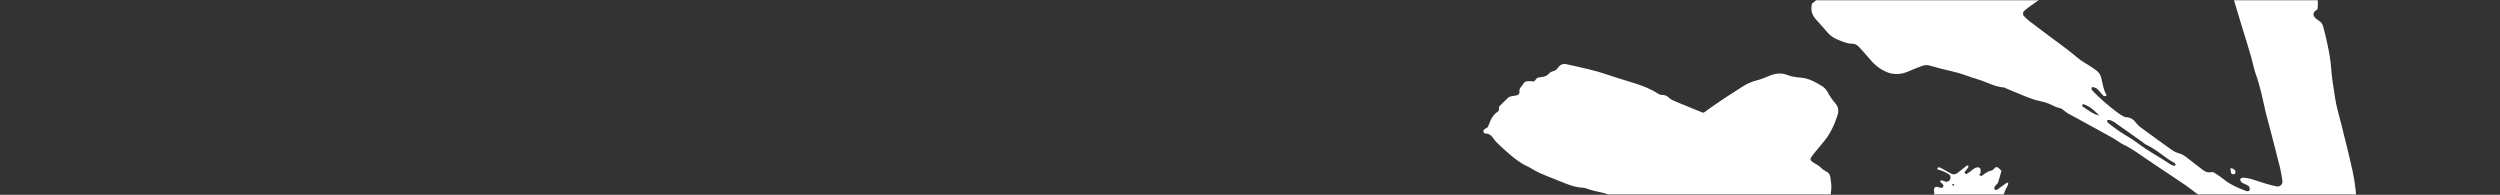 <svg width="1296" height="101" viewBox="0 0 1296 101" fill="none" xmlns="http://www.w3.org/2000/svg">
<rect x="0" y="0" width="1296" height="101" fill="#333333" stroke="none"/>
<mask id="mask0_5595_33180" style="mask-type:alpha" maskUnits="userSpaceOnUse" x="0" y="0" width="1296" height="101">
<path d="M0 10C0 4.477 4.477 0 10 0H1286C1291.52 0 1296 4.477 1296 10V101H0V10Z" fill="#D9D9D9"/>
</mask>
<g mask="url(#mask0_5595_33180)">
<path d="M1091.56 -94.049C1092.11 -94.387 1092.93 -94.593 1093.18 -95.085C1094.08 -96.889 1094.8 -98.789 1095.52 -100.478C1095.94 -100.691 1096.15 -100.9 1096.34 -100.879C1099.64 -100.501 1102.57 -101.417 1105.22 -103.384C1105.94 -103.922 1106.77 -104.322 1107.56 -104.766C1108.68 -105.398 1109.1 -105.177 1109.93 -103.662C1110.12 -103.317 1110.48 -102.796 1110.74 -102.809C1112.34 -102.89 1113.87 -103.306 1115.04 -104.503C1115.56 -105.036 1115.51 -105.746 1115.2 -106.392C1114.64 -107.547 1114.67 -108.598 1115.8 -109.356C1116.81 -110.038 1117.28 -110.954 1117.57 -112.11C1117.72 -112.67 1118.26 -113.229 1118.77 -113.569C1119.6 -114.127 1120.1 -114.829 1120.02 -115.79C1119.91 -117.139 1119.78 -118.506 1119.45 -119.813C1118.83 -122.229 1118.13 -124.626 1117.36 -126.997C1115.61 -132.383 1113.67 -137.712 1112.04 -143.135C1110.41 -148.56 1109.08 -154.075 1107.58 -159.54C1107.2 -160.918 1107.29 -162.159 1107.88 -163.486C1108.22 -164.263 1108.24 -165.26 1108.16 -166.132C1108.02 -167.478 1107.77 -168.831 1107.38 -170.129C1105.83 -175.44 1105.98 -180.888 1105.97 -186.326C1105.97 -187.069 1106.79 -187.839 1107.21 -187.542C1107.57 -187.29 1108.04 -187.075 1108.23 -186.72C1108.76 -185.724 1109.07 -184.604 1109.64 -183.643C1110.69 -181.907 1111.87 -180.251 1113.02 -178.513C1114.13 -179.078 1115.02 -179.64 1115.99 -179.993C1116.6 -180.213 1117.31 -180.116 1117.99 -180.162C1120.61 -177.57 1122.9 -174.814 1124.43 -171.465C1125 -170.237 1125.72 -169.045 1126.55 -167.983C1128.81 -165.109 1130.6 -161.951 1132.3 -158.747C1133.18 -157.089 1134.23 -155.844 1135.92 -154.878C1137.9 -153.746 1139.09 -151.702 1140.22 -149.712C1142.46 -145.763 1144.72 -141.828 1146.98 -137.894C1147.66 -136.715 1148.44 -135.587 1149.07 -134.385C1150.07 -132.482 1151.5 -131.787 1153.56 -132.533C1153.73 -132.594 1153.96 -132.497 1154.16 -132.474C1154.52 -132.12 1154.49 -131.75 1154.21 -131.268C1153.54 -130.092 1153.81 -129.147 1154.94 -128.364C1155.65 -127.87 1156.09 -126.868 1157.14 -127.047C1158.65 -127.304 1159.55 -125.949 1160.92 -125.754C1163.3 -125.417 1164.85 -124.071 1165.75 -121.7C1166.37 -120.068 1167.03 -118.383 1168.26 -116.971C1169.68 -115.333 1170.03 -113.385 1169.16 -111.252C1168.78 -110.319 1169.31 -109.656 1170.24 -109.149C1171.19 -108.632 1170.33 -107.021 1171.72 -106.481C1172.74 -106.085 1173.67 -105.331 1174.48 -104.571C1175.11 -103.98 1175.7 -103.195 1175.96 -102.385C1176.32 -101.267 1176.9 -100.409 1177.64 -99.512C1179.26 -97.525 1178.65 -94.695 1176.36 -93.097C1176.07 -92.892 1175.51 -92.996 1175.09 -93.061C1174.47 -93.155 1173.87 -93.343 1173.23 -93.501C1173.22 -88.001 1173.25 -87.471 1175.68 -84.54C1177.47 -82.396 1178.77 -80.083 1179.55 -77.428C1179.93 -76.126 1180.21 -74.713 1180.94 -73.612C1181.99 -72.009 1182.5 -70.352 1182.44 -68.491C1182.32 -64.956 1183.9 -61.889 1185.19 -58.777C1186.49 -55.636 1188 -52.576 1190.94 -50.512C1191.81 -49.9 1191.92 -49.048 1191.23 -48.175C1189.66 -46.181 1189.48 -44.078 1190.41 -41.811C1191.11 -40.136 1191.85 -38.483 1192.58 -36.822C1192.97 -35.932 1193.8 -35.57 1194.55 -35.053C1196.48 -33.72 1196.96 -31.849 1196.02 -29.782C1195.84 -29.374 1195.54 -29.009 1195.26 -28.654C1194.49 -27.669 1194.38 -26.556 1194.81 -25.452C1195.47 -23.768 1196.21 -22.111 1196.99 -20.48C1197.79 -18.811 1198.48 -17.044 1198.18 -15.239C1197.72 -12.385 1198.72 -9.868 1199.49 -7.275C1200.01 -5.539 1200.6 -3.823 1201.11 -2.085C1201.77 0.137 1201.58 2.415 1201.42 4.675C1201.4 4.945 1200.81 5.172 1200.49 5.421C1199.23 6.401 1198.91 7.723 1199.83 8.832C1200.38 9.504 1201.07 10.131 1201.83 10.546C1203.12 11.252 1203.96 12.303 1204.31 13.642C1205.13 16.704 1205.89 19.787 1206.54 22.889C1207.43 27.098 1208.21 31.312 1208.49 35.637C1208.82 40.607 1209.75 45.527 1210.46 50.462C1211.15 55.214 1212.55 59.724 1213.71 64.33C1215.75 72.472 1217.81 80.613 1219.61 88.809C1220.98 95.017 1221.51 101.365 1221.96 107.706C1222.06 109.065 1222.07 110.431 1222.22 111.783C1222.87 117.486 1222.27 123.066 1220.95 128.638C1220.23 131.715 1220 134.91 1219.49 138.044C1219.27 139.399 1218.81 140.676 1217.8 141.692C1216.81 142.705 1215.74 143.453 1214.2 142.898C1213.83 142.766 1213.4 142.799 1213 142.757C1213.2 149.554 1213.13 150.395 1212.36 150.394C1212.14 150.393 1211.86 150.514 1211.7 150.421C1209.55 149.181 1207.35 148.017 1205.3 146.633C1198.15 141.816 1191.06 136.921 1183.94 132.055C1182.82 131.287 1181.75 130.419 1180.57 129.76C1172.02 124.996 1164.22 119.144 1156.53 113.135C1154.21 111.323 1151.67 109.786 1149.28 108.061C1145.6 105.408 1141.89 102.793 1138.32 99.994C1134.56 97.049 1130.66 94.342 1126.65 91.756C1122.09 88.805 1117.64 85.668 1113.09 82.674C1109.12 80.057 1105.36 77.131 1101.02 75.074C1098.99 74.113 1097.22 72.617 1095.25 71.517C1088.71 67.872 1082.14 64.29 1075.57 60.697C1073.59 59.612 1071.48 58.76 1069.8 57.143C1069.18 56.55 1068.27 56.136 1067.42 55.941C1066.08 55.632 1064.89 55.073 1063.67 54.46C1062.06 53.656 1060.32 52.986 1058.57 52.654C1054.96 51.975 1051.6 50.639 1048.24 49.268C1045.51 48.153 1042.8 47.007 1040.07 45.871C1039.66 45.697 1039.26 45.364 1038.83 45.336C1033.97 45.011 1029.81 42.435 1025.25 41.121C1020.9 39.864 1016.69 38.017 1012.28 37.052C1008.29 36.178 1004.36 35.175 1000.45 34.012C999.122 33.614 997.729 33.688 996.432 34.166C994.095 35.027 991.76 35.916 989.49 36.94C987.592 37.796 985.621 38.342 983.579 38.358C982.021 38.37 980.361 38.218 978.918 37.679C975.261 36.315 972.175 34.058 969.644 31.036C967.751 28.776 965.759 26.597 963.778 24.412C962.835 23.373 961.652 22.628 960.22 22.645C957.39 22.677 954.94 21.447 952.423 20.446C950.501 19.682 948.839 18.478 947.457 16.938C945.486 14.742 943.638 12.432 941.605 10.298C939.388 7.971 938.49 5.36 939.352 1.891C940.386 1.093 941.505 -0.126 942.891 -0.768C946.326 -2.359 948.878 -4.737 950.69 -8.045C954.249 -14.541 959.285 -19.68 965.399 -23.814C970.096 -26.99 974.734 -30.252 979.435 -33.422C983.005 -35.829 986.583 -38.233 990.247 -40.493C996.226 -44.182 1002.22 -47.862 1008.32 -51.329C1011.83 -53.321 1015.72 -54.489 1019.02 -57.076C1022.01 -59.424 1025.6 -61.042 1029.02 -62.795C1034.08 -65.386 1038.9 -68.358 1043.67 -71.42C1044.81 -72.152 1046.02 -72.782 1047.25 -73.365C1047.49 -73.48 1047.95 -73.192 1048.28 -73.019C1048.33 -72.989 1048.27 -72.489 1048.14 -72.396C1045.9 -70.863 1043.66 -69.343 1041.39 -67.854C1037.04 -64.992 1032.66 -62.163 1028.32 -59.275C1028.03 -59.084 1027.83 -58.49 1027.89 -58.132C1027.95 -57.784 1028.36 -57.465 1028.67 -57.199C1028.82 -57.074 1029.11 -57.047 1029.32 -57.072C1031.11 -57.278 1032.92 -57.43 1034.69 -57.77C1035.28 -57.885 1036.08 -58.382 1036.28 -58.9C1036.97 -60.653 1038.43 -61.807 1039.38 -63.316C1041.48 -66.677 1044.55 -68.183 1048.33 -68.581C1048.63 -68.282 1048.94 -67.984 1049.23 -67.674C1050.22 -66.639 1050.87 -66.412 1051.47 -66.983C1052.79 -68.248 1054.28 -69.213 1055.92 -70.054C1059.74 -72.02 1063.5 -74.118 1067.25 -76.212C1068.03 -76.647 1068.7 -77.284 1069.4 -77.851C1069.93 -78.278 1070.36 -78.921 1070.95 -79.164C1078.12 -82.089 1083.94 -87.379 1090.98 -90.511C1091.18 -90.6 1091.42 -90.587 1091.65 -90.623C1092.6 -91.205 1093.53 -91.796 1094.49 -92.363C1095.04 -92.695 1095.08 -93.019 1094.51 -93.273C1094.36 -93.34 1094.03 -93.215 1093.89 -93.073C1093.12 -92.272 1092.38 -91.438 1091.63 -90.615C1091.61 -91.81 1091.59 -93.005 1091.57 -94.2L1091.56 -94.049ZM1176.73 -69.763C1176.88 -70.246 1177.04 -70.232 1177.17 -69.71C1177.18 -69.679 1176.88 -69.576 1176.73 -69.547C1177.03 -69.898 1177.11 -69.872 1176.95 -69.469C1176.88 -69.567 1176.81 -69.665 1176.73 -69.763ZM1051.21 45.954C1051.56 46.294 1051.53 46.37 1051.11 46.18C1051.21 46.114 1051.32 46.049 1051.42 45.983C1051.92 46.18 1051.9 46.349 1051.34 46.443C1051.31 46.448 1051.23 46.123 1051.21 45.954ZM1088.47 59.891C1088.42 59.796 1088.36 59.701 1088.31 59.606C1088.4 59.656 1088.49 59.707 1088.58 59.757C1088.49 59.786 1088.39 59.814 1088.29 59.843C1085.9 57.507 1083.51 55.175 1080.26 54.071C1079.75 53.899 1079.4 54.276 1079.35 55.009C1082.21 56.875 1084.91 59.212 1088.47 59.891ZM1105.48 -45.466L1105.28 -45.179L1105.67 -45.524C1105.22 -43.905 1104.14 -42.746 1102.8 -41.842C1101.3 -40.824 1099.68 -39.989 1098.2 -38.938C1096.55 -37.76 1094.99 -36.453 1093.45 -35.127C1093.31 -34.999 1093.48 -34.148 1093.74 -33.961C1095.46 -32.715 1097.33 -32.087 1099.48 -32.879C1100.29 -33.176 1100.99 -33.987 1101.99 -33.556C1102.27 -32.596 1101.96 -31.715 1101.29 -31.142C1099.22 -29.381 1097.19 -27.524 1094.91 -26.066C1089.75 -22.759 1084.94 -18.971 1079.95 -15.428C1072.92 -10.444 1066.2 -5.034 1058.59 -0.893C1056.01 0.51 1053.68 2.362 1051.26 4.05C1050.52 4.564 1049.87 5.206 1049.2 5.812C1048.63 6.336 1048.57 7.688 1049.17 8.294C1050.12 9.249 1051.08 10.211 1052.15 11.033C1055.38 13.528 1058.64 15.983 1061.93 18.407C1067.04 22.172 1072.19 25.871 1077.04 29.977C1079.1 31.722 1081.56 32.997 1083.83 34.496C1084.78 35.121 1085.73 35.745 1086.64 36.417C1087.96 37.388 1088.83 38.663 1089.26 40.275C1090.06 43.307 1090.34 46.507 1092.04 49.267C1092.09 49.348 1091.92 49.7 1091.81 49.718C1091.4 49.788 1090.82 49.958 1090.58 49.758C1089.91 49.197 1089.37 48.468 1088.77 47.812C1088.17 47.152 1087.62 46.41 1086.92 45.876C1086.41 45.487 1085.69 45.352 1085.05 45.159C1084.86 45.1 1084.44 45.175 1084.42 45.271C1084.31 45.647 1084.13 46.202 1084.31 46.428C1087.03 49.842 1096.92 58.24 1100.29 60.034C1100.88 60.351 1101.54 60.741 1102.18 60.754C1104.73 60.806 1106.33 62.231 1107.72 64.16C1108.24 64.881 1108.97 65.486 1109.69 66.017C1114.82 69.769 1119.94 73.522 1125.12 77.193C1126.4 78.104 1127.83 79.018 1129.32 79.391C1131.4 79.913 1132.96 81.083 1134.54 82.37C1136.47 83.941 1138.49 85.406 1140.46 86.932C1142.24 88.315 1143.91 89.89 1146.52 89.214C1147.06 89.074 1147.85 89.498 1148.4 89.856C1149.92 90.841 1151.43 91.856 1152.83 92.993C1156.23 95.744 1160.18 97.392 1164.2 98.948C1164.61 99.108 1165.13 99.22 1165.52 99.098C1165.86 98.994 1166.31 98.504 1166.29 98.214C1166.25 97.589 1166.12 96.73 1165.7 96.422C1164.8 95.775 1163.69 95.44 1162.68 94.939C1161.71 94.455 1161.07 93.304 1161.41 92.798C1161.84 92.169 1162.51 92.087 1163.15 92.144C1164.28 92.244 1165.43 92.328 1166.5 92.64C1169.11 93.398 1171.67 94.325 1174.28 95.104C1176.22 95.686 1178.19 96.248 1180.18 96.626C1181.92 96.957 1183.42 95.537 1183.19 93.844C1182.89 91.602 1182.57 89.347 1182.02 87.156C1180.16 79.674 1178.2 72.216 1176.27 64.751C1175.64 62.337 1174.91 59.947 1174.37 57.514C1172.89 50.881 1171.56 44.214 1169.19 37.813C1168.8 36.752 1168.54 35.637 1168.28 34.534C1166.16 25.704 1163.11 17.144 1160.6 8.43C1157.95 -0.721 1154.93 -9.772 1152.56 -18.992C1149.34 -31.539 1144.8 -43.654 1141.02 -56.013C1140.69 -57.097 1140.31 -58.168 1139.95 -59.243C1139 -62.031 1138.04 -64.815 1137.11 -67.607C1136.47 -69.534 1135.78 -71.428 1134.32 -72.913C1132.12 -72.812 1130.4 -71.794 1128.81 -70.462C1127.42 -69.298 1126.02 -68.149 1124.6 -67.027C1122.28 -65.198 1119.99 -63.403 1118.64 -60.618C1118.05 -59.407 1116.75 -58.743 1115.28 -58.617C1114.4 -58.542 1113.39 -58.518 1112.69 -58.076C1109.81 -56.273 1107.03 -54.329 1104.22 -52.408C1103.87 -52.162 1103.5 -51.794 1103.36 -51.402C1103.23 -51.05 1103.36 -50.573 1103.48 -50.182C1103.52 -50.027 1103.87 -49.842 1104.05 -49.869C1104.7 -49.967 1105.35 -50.144 1106 -50.298C1107.23 -50.592 1108.19 -50.345 1108.35 -49.711C1108.61 -48.727 1108.19 -47.912 1107.56 -47.25C1106.94 -46.596 1106.18 -46.07 1105.48 -45.466ZM1127.73 85.121C1127.6 84.924 1127.52 84.67 1127.35 84.561C1126.02 83.719 1124.6 83.001 1123.35 82.066C1119.9 79.506 1116.52 76.879 1112.61 75.03C1111.81 74.651 1111.14 73.997 1110.41 73.475C1105.62 70.08 1100.85 66.669 1096.04 63.31C1095.31 62.804 1094.44 62.481 1093.59 62.194C1093.23 62.071 1092.76 62.253 1092.34 62.297C1092.43 62.715 1092.38 63.317 1092.64 63.524C1094.58 65.067 1096.52 66.62 1098.58 68C1101.77 70.141 1105.22 71.929 1108.26 74.257C1113.66 78.398 1119.71 81.505 1125.33 85.297C1125.86 85.656 1126.56 85.775 1127.2 85.957C1127.35 86 1127.65 85.895 1127.71 85.776C1127.8 85.591 1127.73 85.334 1127.73 85.121ZM1123.33 -102.092C1121.1 -101.6 1119.17 -100.484 1117.5 -98.961C1115.83 -97.433 1113.96 -96.265 1112.03 -95.094C1108.97 -93.24 1106.11 -91.063 1103.2 -88.971C1102.65 -88.579 1102.35 -87.918 1102.71 -87.194C1102.95 -86.723 1104.09 -86.65 1104.42 -87.204C1105.27 -88.638 1106.57 -89.377 1108.03 -90.033C1110.88 -91.305 1113.89 -92.262 1116.17 -94.639C1117.05 -95.558 1118.51 -95.926 1119.69 -96.558C1120.88 -97.19 1122.07 -97.814 1123.23 -98.487C1124.19 -99.041 1124.3 -99.772 1123.76 -101.431C1123.69 -101.636 1123.52 -101.806 1123.33 -102.092ZM1096.9 -82.168C1098.01 -83.122 1098.86 -83.815 1099.66 -84.56C1100.06 -84.935 1099.98 -85.369 1099.5 -85.684C1099.34 -85.789 1099.1 -85.906 1098.94 -85.864C1096.34 -85.183 1093.93 -84.181 1092.3 -81.861C1091.96 -81.376 1091.91 -81.056 1092.43 -80.745C1092.6 -80.647 1092.83 -80.483 1092.96 -80.535C1094.38 -81.102 1095.79 -81.705 1096.9 -82.168ZM1055.67 -65.421C1055.7 -64.861 1055.57 -64.184 1055.79 -63.662C1056.05 -63.069 1056.7 -62.583 1057.41 -62.879C1059.65 -63.814 1061.87 -64.808 1064.06 -65.86C1064.28 -65.967 1064.32 -66.629 1064.3 -67.026C1064.27 -67.565 1063.87 -67.865 1063.35 -67.747C1061.2 -67.27 1059.06 -66.777 1056.93 -66.232C1056.53 -66.13 1056.2 -65.767 1055.67 -65.421ZM1075.76 -34.767C1076.78 -33.796 1077.91 -34.157 1078.75 -34.574C1080.1 -35.24 1081.32 -36.207 1082.54 -37.117C1082.99 -37.455 1082.88 -37.91 1082.42 -38.161C1082.23 -38.261 1082.01 -38.398 1081.82 -38.367C1081.19 -38.261 1080.46 -38.246 1079.96 -37.911C1078.52 -36.949 1077.18 -35.846 1075.76 -34.767ZM1132.23 -76.638C1131.19 -76.955 1130.68 -76.107 1129.95 -75.817C1127.39 -74.803 1125.29 -73.077 1123.16 -71.411C1122.94 -71.237 1123 -70.699 1122.93 -70.33C1123.15 -70.296 1123.4 -70.171 1123.58 -70.241C1127.02 -71.59 1129.32 -74.474 1132.23 -76.638ZM1161.04 -117.39C1160.87 -117.261 1160.63 -117.168 1160.54 -116.996C1160 -115.942 1160.01 -114.845 1160.43 -113.757C1160.5 -113.586 1160.73 -113.423 1160.91 -113.366C1161.12 -113.304 1161.4 -113.296 1161.58 -113.391C1162.51 -113.88 1163.06 -114.806 1162.88 -115.529C1162.71 -116.265 1161.59 -117.399 1161.04 -117.39ZM1125.65 -79.2C1125.76 -79.083 1125.88 -78.966 1125.99 -78.849C1127.14 -79.55 1128.3 -80.237 1129.43 -80.97C1129.57 -81.056 1129.54 -81.386 1129.59 -81.604C1129.36 -81.602 1129.07 -81.692 1128.92 -81.585C1127.82 -80.812 1126.74 -80 1125.65 -79.2ZM1165.85 -104.327C1165.03 -103.396 1164.96 -102.344 1165.52 -101.751C1166.08 -101.153 1167.37 -101.227 1167.88 -101.887C1168.37 -102.523 1168.22 -103.636 1167.38 -104.155C1166.95 -104.425 1166.26 -104.292 1165.85 -104.327ZM1122.18 -108.738C1121.81 -109.227 1121.61 -109.78 1121.3 -109.852C1120.07 -110.133 1119.27 -109.556 1118.84 -108.199C1118.78 -108.013 1118.83 -107.676 1118.96 -107.563C1119.55 -107.065 1120.28 -107.167 1120.85 -107.479C1121.38 -107.765 1121.76 -108.318 1122.18 -108.738ZM1093.87 -43.608C1092.66 -44.405 1090.98 -43.887 1090.52 -42.545C1090.47 -42.372 1090.95 -41.822 1091.24 -41.761C1092.18 -41.568 1093.03 -41.916 1093.68 -42.589C1093.88 -42.802 1093.82 -43.275 1093.87 -43.608ZM1099.87 -47.729C1099.49 -47.744 1099.02 -47.908 1098.76 -47.74C1098.33 -47.457 1098.41 -46.917 1098.9 -46.796C1099.21 -46.719 1099.62 -47.014 1099.97 -47.193C1100.01 -47.219 1099.9 -47.542 1099.87 -47.729ZM1038.84 -54.773C1038.52 -54.973 1038.2 -55.315 1037.87 -55.34C1037.35 -55.379 1037.12 -54.999 1037.26 -54.53C1037.48 -53.804 1038.11 -53.385 1038.51 -53.746C1038.74 -53.957 1038.74 -54.421 1038.84 -54.773ZM1106.62 -100.326C1107.07 -100.527 1107.85 -100.492 1107.33 -101.372C1107.01 -101.157 1106.68 -100.941 1106.35 -100.726L1106.62 -100.326ZM1163.83 -107.234C1163.26 -106.848 1163.18 -105.761 1163.66 -105.698C1164.03 -105.649 1164.49 -105.753 1164.81 -105.948C1165.45 -106.331 1165.51 -107.251 1164.94 -107.399C1164.6 -107.488 1164.12 -107.426 1163.83 -107.234ZM1084.24 -76.683C1083.85 -76.236 1083.9 -75.798 1084.46 -75.649C1084.83 -75.55 1085.28 -75.73 1085.69 -75.785C1085.59 -76.179 1085.5 -76.572 1085.41 -76.965C1085.02 -76.872 1084.63 -76.779 1084.24 -76.683ZM1109.67 -83.59C1109.55 -83.444 1109.43 -83.299 1109.31 -83.153C1109.43 -83.064 1109.61 -82.873 1109.67 -82.904C1109.82 -82.988 1109.92 -83.165 1110.04 -83.306C1109.92 -83.401 1109.79 -83.495 1109.67 -83.59ZM1117.68 -103.172C1117.51 -103.18 1117.32 -103.247 1117.19 -103.181C1117.06 -103.115 1117 -102.917 1116.91 -102.777C1117.08 -102.768 1117.27 -102.699 1117.39 -102.764C1117.52 -102.833 1117.58 -103.03 1117.68 -103.172ZM1062.4 -69.19C1062.5 -69.361 1062.61 -69.532 1062.71 -69.703C1062.52 -69.751 1062.3 -69.884 1062.15 -69.824C1062.01 -69.765 1061.95 -69.511 1061.85 -69.343C1062.04 -69.292 1062.22 -69.241 1062.4 -69.19Z" fill="white"/>
<path d="M1156.21 87.24C1157.45 87.138 1158.11 87.684 1158.66 88.412C1159.04 88.928 1158.9 89.926 1158.42 90.216C1157.99 90.478 1156.75 90.211 1156.64 89.765C1156.44 88.943 1156.35 88.095 1156.21 87.24Z" fill="white"/>
<path d="M1105.92 58.153L1106.23 58.377L1105.91 58.543L1105.92 58.153Z" fill="white"/>
<path d="M852.031 167.773C852.028 167.452 852.068 167.124 852.012 166.813C851.807 165.677 851.31 165.283 850.462 165.589C850.012 165.752 849.602 166.022 849.155 166.195C848.337 166.512 848.103 166.297 847.766 164.957C847.73 164.816 847.641 164.689 847.516 164.429C846.795 164.685 846.072 164.993 845.32 165.192C844.869 165.311 844.32 165.402 843.908 165.251C843.176 164.982 842.551 164.323 841.816 164.191C841.074 164.058 840.239 164.514 839.469 164.442C838.657 164.366 838.04 163.773 837.687 162.999C838.04 163.014 838.087 163.066 837.826 163.165C837.826 163.069 837.825 162.972 837.825 162.876C835.712 163.741 835.059 163.847 833.452 163.581C833.909 163.16 834.378 162.751 834.827 162.321C834.932 162.22 835.001 162.053 835.027 161.907C835.053 161.757 835.059 161.5 834.982 161.457C834.753 161.329 834.402 161.141 834.235 161.23C833.178 161.797 833.346 162.747 833.567 163.691C832.78 163.27 831.66 163.529 831.255 162.304C830.945 161.369 830.168 160.732 829.237 160.281C828.031 159.697 827.7 159.744 826.403 160.99C826.18 161.204 825.903 161.375 825.627 161.52C825.147 161.77 824.406 161.304 824.235 160.667C823.932 159.542 823.832 159.431 823.158 159.524C823.002 159.546 822.857 159.642 822.701 159.667C821.562 159.849 821.208 159.695 820.783 158.798C820.645 158.506 820.543 158.189 820.476 157.872C820.285 156.97 819.554 156.577 818.881 156.129C818.425 155.826 817.721 155.923 817.686 156.365C817.504 158.637 815.415 158.344 814.112 159.071C813.688 159.308 813.136 158.971 812.895 158.529C812.354 157.535 811.885 156.501 811.275 155.258C810.411 154.578 809.071 154.485 807.818 154.357C806.592 154.232 805.604 153.87 804.907 152.878C804.252 151.944 803.04 152.442 802.117 151.616C802.108 150.654 802.112 149.529 802.081 148.406C802.058 147.557 801.779 146.795 801.057 146.296C800.298 145.771 800.076 145.033 800.122 144.183C800.251 141.817 801.046 139.612 802.841 138.13C804.567 136.705 805.784 134.952 806.436 132.998C807.041 131.184 808.293 130.02 809.339 128.619C811.831 127.202 812.999 124.572 814.851 122.568C815.288 122.096 815.538 121.419 816.029 121.033C818.746 118.895 820.816 116.174 822.988 113.535C824.852 111.27 826.819 109.118 829.103 107.225C830.965 105.682 832.707 103.923 833.937 101.775C834.041 101.593 833.897 101.05 833.725 100.963C833.006 100.604 832.254 100.26 831.474 100.083C828.457 99.396 825.41 98.839 822.489 97.77C821.88 97.547 821.233 97.311 820.597 97.293C816.087 97.162 812.074 95.314 807.992 93.707C805.717 92.812 803.47 91.847 801.191 90.963C798.905 90.076 796.692 89.047 794.587 87.79C794.027 87.456 793.498 87.048 792.904 86.794C786.93 84.235 782.347 79.79 777.631 75.529C776.301 74.328 775.014 73.078 774.043 71.539C773.113 70.067 771.793 69.253 770.002 69.239C769.725 69.236 769.298 68.994 769.209 68.761C769.051 68.345 768.889 67.648 769.101 67.429C769.643 66.868 770.39 66.506 771.27 65.92C771.617 65.082 772.047 64.03 772.488 62.983C773.323 61.003 774.412 59.188 776.28 58.032C777.396 57.342 776.939 56.31 777.112 55.277C778.651 53.751 780.227 52.116 781.896 50.581C782.335 50.178 783.042 50.013 783.656 49.868C784.601 49.645 785.603 49.632 786.521 49.341C787.102 49.157 787.696 48.709 787.671 47.925C787.64 46.94 787.642 46.017 788.38 45.189C789.132 44.345 789.73 43.364 790.283 42.598C792.025 41.712 793.657 42.162 795.305 42.211C795.815 41.618 796.329 41.02 796.882 40.376C797.799 40.196 798.75 39.945 799.717 39.836C800.908 39.701 801.901 39.235 802.743 38.403C802.859 38.288 803.006 38.199 803.101 38.07C803.95 36.907 805.478 37.054 806.509 36.315C807.552 35.568 808.045 34.195 809.256 33.587C809.684 33.372 810.165 33.204 810.636 33.155C811.112 33.105 811.617 33.177 812.089 33.285C819.073 34.896 826.116 36.242 832.92 38.596C837.846 40.3 842.88 41.689 847.841 43.294C851.878 44.6 855.834 46.121 859.396 48.491C860.103 48.961 860.851 49.188 861.687 49.201C862.87 49.221 863.976 49.558 864.82 50.384C866.273 51.807 868.155 52.41 869.941 53.167C874.14 54.945 878.379 56.628 882.775 58.42C883.463 58.429 884.035 57.823 884.687 57.347C890.747 52.919 897.07 48.885 903.388 44.843C905.741 43.339 908.236 42.25 910.979 41.584C913.18 41.05 915.289 40.103 917.401 39.245C920.377 38.037 923.376 37.66 926.433 38.826C928.593 39.65 930.83 40.075 933.116 40.199C937.357 40.429 940.906 42.407 944.395 44.546C945.667 45.325 946.715 46.395 947.419 47.696C948.587 49.857 949.916 51.864 951.566 53.708C953.098 55.419 953.257 57.654 952.577 59.737C950.951 64.718 948.799 69.459 945.366 73.514C943.787 75.379 942.21 77.247 940.689 79.158C937.952 82.596 937.486 82.885 941.684 85.217C942.39 85.609 943.111 86.057 943.656 86.638C944.683 87.73 945.886 88.504 947.194 89.201C948.077 89.671 948.611 90.544 948.776 91.561C949.192 94.131 949.658 96.685 949.209 99.325C948.992 100.598 949.088 101.927 949.078 103.231C949.061 105.706 948.641 108.101 947.756 110.414C946.824 112.847 945.873 115.274 944.978 117.72C944.25 119.708 943.54 121.706 942.918 123.729C942.363 125.529 941.206 126.851 939.816 128.012C939.596 128.196 939.204 128.194 938.887 128.236C938.397 128.3 937.865 128.352 937.787 128.949C937.648 130.003 937.082 130.768 936.237 131.31C934.969 132.122 933.93 133.211 933.185 134.444C931.594 137.079 929.118 138.584 926.625 140.119C924.826 141.225 922.733 141.803 921.119 143.261C920.816 143.534 920.153 143.614 919.726 143.507C917.502 142.949 915.286 142.452 912.979 142.93C910.98 142.294 908.915 141.984 906.999 140.953C901.263 137.868 895.682 134.512 889.972 131.384C889.258 130.993 888.569 130.542 887.821 130.233C886.874 129.842 885.851 129.787 885.092 130.589C883.611 132.155 881.859 133.392 879.96 134.278C878.33 135.039 877.134 135.793 877.181 137.789C877.19 138.2 876.83 138.704 876.503 139.025C874.76 140.737 872.969 142.398 871.205 144.088C870.492 144.771 869.754 145.385 868.775 145.67C868.069 145.876 867.891 146.466 867.739 147.146C867.36 148.834 866.408 150.085 864.691 150.634C864.69 150.634 864.79 150.77 864.79 150.77C864.361 150.39 863.969 150.396 863.613 150.788L863.759 150.644C862.556 150.877 861.536 151.54 861.42 152.743C861.091 156.159 859.03 158.572 856.985 161.026C856.678 161.395 856.41 161.81 856.049 162.117C854.2 163.691 853.085 165.804 851.814 167.804L852.031 167.773Z" fill="white"/>
<path d="M942.516 238.723C942.447 237.377 942.377 236.031 942.296 234.466C941.72 234.585 941.193 234.624 940.72 234.806C939.312 235.347 938.711 235.202 938.795 233.918C938.889 232.49 937.662 231.999 937.294 230.726C937.986 229.316 938.754 227.762 939.51 226.203C940.054 225.079 939.977 224.297 939.353 224.215C938.433 224.095 938.001 224.707 937.523 225.307C937.163 225.761 936.756 226.178 936.37 226.611C936.37 226.611 936.545 226.543 936.545 226.543C936.374 226.194 936.184 225.853 936.035 225.495C935.479 224.164 935.514 222.899 936.221 221.581C937.879 218.492 939.458 215.361 941.047 212.236C941.577 211.194 942.097 210.142 942.526 209.057C943.519 206.55 943.557 203.763 945.28 201.43C946.884 199.258 948.056 196.756 949.321 194.348C951.132 190.903 952.855 187.411 954.611 183.938C954.828 183.509 954.707 183.191 954.341 182.924C953.965 182.65 953.155 182.886 952.897 183.405C952.552 184.096 952.215 184.792 951.905 185.499C951.519 186.383 951.178 187.287 950.777 188.164C950.727 188.272 950.404 188.349 950.261 188.295C950.105 188.238 949.886 187.987 949.91 187.863C950.6 184.344 951.817 181.121 954.927 178.954C955.929 178.256 956.477 177.219 956.749 176.049C957.423 173.146 958.819 170.601 960.591 168.224C962.317 167.178 964.284 167.25 966.37 167.192C966.916 166.416 967.492 165.648 968.015 164.846C969.182 163.056 970.293 161.229 971.483 159.454C973.007 157.182 974.464 154.873 975.364 152.276C975.676 151.378 976.048 150.328 975.86 149.463C975.394 147.315 976.224 145.651 977.368 144.029C977.815 143.396 978.354 142.826 978.868 142.242C979.483 141.545 980.143 141.724 980.943 141.992C982.378 142.473 982.893 142.232 983.403 141.294C984.703 138.9 985.787 136.352 987.363 134.156C988.632 132.389 989.398 130.401 990.516 128.585C990.778 128.159 990.889 127.378 990.675 126.966C989.926 125.526 990.353 124.315 991.179 123.155C991.738 122.368 992.343 121.593 993.039 120.929C994.303 119.722 995.661 118.639 996.734 117.213C997.275 116.494 998.249 116.018 999.119 115.644C1003.01 113.976 1004.64 110.984 1004.47 106.868C1004.47 106.681 1004.4 106.496 1004.36 106.314C1003.61 105.744 1002.9 106.053 1002.23 106.459C1001.54 106.871 1000.88 107.219 1000.08 106.767C1000.08 106.79 1000.05 106.908 1000.05 106.908C1000.34 106.402 1000.6 105.872 1000.94 105.394C1002.33 103.395 1003.09 101.259 1002.59 98.782C1002.51 98.428 1002.67 98.026 1002.72 97.647C1002.77 97.226 1003.58 96.708 1004.1 96.827C1004.86 96.996 1005.58 97.301 1006.34 97.405C1006.64 97.446 1007.09 97.173 1007.28 96.907C1007.46 96.649 1007.56 96.116 1007.41 95.88C1007.11 95.405 1006.65 95.012 1006.2 94.656C1005.81 94.351 1005.62 93.993 1005.95 93.696C1006.17 93.506 1006.64 93.483 1006.96 93.561C1007.51 93.701 1008.02 94.037 1008.58 94.179C1009.58 94.434 1010.51 93.929 1010.96 92.971C1011.39 92.084 1011.15 90.875 1010.33 90.365C1009.35 89.756 1008.32 89.203 1007.26 88.746C1006.39 88.37 1005.43 88.184 1004.53 87.87C1004.41 87.829 1004.27 87.45 1004.33 87.356C1004.52 87.083 1004.84 86.649 1005.03 86.684C1005.58 86.786 1006.12 87.046 1006.62 87.32C1008.16 88.159 1009.67 89.059 1011.21 89.886C1012.53 90.596 1013.8 90.498 1014.99 89.505C1016.49 88.263 1018 87.044 1019.54 85.867C1019.73 85.722 1020.16 85.894 1020.48 85.919C1020.4 86.271 1020.43 86.695 1020.23 86.961C1019.67 87.735 1018.98 88.419 1018.44 89.204C1018.34 89.345 1018.65 89.825 1018.85 90.093C1018.94 90.213 1019.26 90.291 1019.39 90.223C1019.9 89.96 1020.4 89.662 1020.86 89.32C1021.79 88.625 1022.66 87.834 1023.63 87.201C1024.09 86.9 1024.73 86.856 1025.29 86.725C1025.74 86.621 1026.58 87.148 1026.64 87.596C1026.79 88.749 1027.04 89.94 1025.83 90.759C1025.89 90.885 1025.95 90.996 1026.02 91.107C1025.97 90.969 1025.92 90.831 1025.86 90.692C1026.39 90.865 1027.16 91.349 1027.41 91.158C1028.94 89.954 1030.4 88.743 1032.45 88.404C1033.1 88.297 1033.61 87.44 1034.22 86.965C1034.88 86.447 1035.44 86.518 1036.26 87.226C1036.7 87.605 1037.08 88.05 1037.57 88.542C1037 90.548 1036.46 92.59 1035.81 94.591C1035.64 95.099 1035.07 95.467 1034.7 95.916C1034.45 96.215 1034.24 96.537 1034.02 96.858C1033.69 97.348 1033.79 98.273 1034.21 98.364C1034.57 98.441 1035.06 98.523 1035.31 98.348C1036.91 97.246 1038.45 96.058 1040.04 94.936C1040.3 94.748 1040.69 94.741 1041.04 94.646C1041.15 96.089 1040.17 97.117 1039.67 98.323C1039.23 99.398 1038.76 100.469 1038.43 101.581C1038.26 102.141 1038.5 102.837 1039.1 103.028C1040.25 103.391 1041.15 103.991 1041.94 104.906C1042.4 105.441 1043.01 105.096 1043.43 104.663C1043.84 104.245 1044.12 103.694 1044.56 103.323C1045.06 102.898 1045.64 103.035 1046.15 103.456C1045.77 103.855 1045.37 104.225 1044.98 104.602C1044.65 104.928 1044.62 105.234 1044.93 105.449C1044.99 105.489 1045.25 105.379 1045.29 105.283C1045.6 104.627 1045.87 103.956 1046.16 103.289C1046.93 104.22 1047.54 105.182 1047.04 106.478C1046.76 107.197 1046.56 107.946 1046.36 108.562C1046.67 109.709 1047.41 110.359 1048.17 110.971C1048.62 111.337 1049.12 111.652 1049.62 111.948C1055.84 115.611 1061.71 119.839 1067.87 123.576C1073.7 127.112 1079.38 130.908 1085.54 133.93C1090.61 136.421 1095.49 139.311 1100.45 142.027C1100.96 142.308 1101.44 142.657 1101.97 142.892C1110.21 146.539 1117.71 151.536 1125.45 156.063C1130.34 158.922 1135.32 161.575 1140.29 164.273C1140.73 164.513 1141.16 164.446 1141.19 164.053C1141.22 163.79 1140.91 163.416 1140.65 163.234C1140.18 162.901 1139.62 162.689 1139.12 162.39C1138.99 162.308 1138.85 162.093 1138.85 161.942C1138.86 161.583 1139.16 161.508 1139.65 161.708C1140.87 162.216 1141.85 163.389 1143.4 163.032C1143.86 162.924 1144.17 162.681 1144.03 162.218C1143.86 161.685 1143.68 161.039 1143.28 160.722C1142.21 159.877 1140.99 159.232 1139.91 158.411C1138.84 157.601 1137.86 156.672 1136.86 155.81C1136.79 155.314 1137.02 155.218 1137.55 155.473C1141.07 157.153 1144.6 158.826 1148.12 160.513C1148.83 160.85 1149.55 161.171 1150.18 161.621C1151.45 162.528 1153.19 162.132 1154.41 163.381C1155.33 164.318 1156.73 164.756 1157.85 165.518C1160.01 166.986 1162.33 167.888 1164.95 167.918C1166.74 167.938 1167.89 168.793 1168.43 170.492C1168.6 171.047 1168.85 171.582 1169.02 172.14C1169.06 172.29 1169 172.59 1168.89 172.649C1168.58 172.817 1168.15 173.083 1167.9 172.979C1166.46 172.366 1165.1 171.749 1163.43 172.329C1162.3 172.724 1162.18 172.775 1162.79 174.19C1162.93 174.522 1163.16 174.921 1163.08 175.218C1162.94 175.761 1162.53 176.235 1162.8 176.855C1163.11 177.566 1163.56 178.261 1163.67 179.004C1163.73 179.461 1163.08 180.009 1163.11 180.492C1163.16 181.229 1163.77 181.911 1163.4 182.763C1163.28 183.109 1163.15 183.417 1163.02 183.72C1162.95 183.874 1162.82 184.012 1162.79 184.171C1162.78 184.236 1162.94 184.337 1163.02 184.421C1163.16 184.17 1163.37 183.933 1163.42 183.666C1163.47 183.338 1163.39 182.986 1163.36 182.645C1164.3 183.542 1165.78 183.811 1166.26 185.289C1166.41 185.76 1167.4 185.715 1167.81 185.396C1169.8 183.853 1171.01 181.495 1173.24 180.217C1173.4 180.127 1173.65 180.076 1173.8 180.14C1173.95 180.2 1174.08 180.426 1174.11 180.596C1174.3 181.796 1174.14 183.01 1173.21 183.801C1170.95 185.734 1169.46 188.232 1167.87 190.668C1167.12 191.809 1166.32 192.872 1165.13 193.64C1161.5 195.987 1158.65 199.183 1155.87 202.434C1152.71 206.126 1149.59 209.85 1146.4 213.516C1145.92 214.071 1145.17 214.388 1144.54 214.815L1144.62 215.003C1144.41 214.398 1144.2 213.793 1143.99 213.188L1144.1 213.346C1145.9 211.299 1147.72 209.269 1149.49 207.196C1150.12 206.458 1150.66 205.634 1151.18 204.818C1152.88 202.2 1154.59 199.598 1156.65 197.232C1157.79 195.919 1158.78 194.452 1159.2 192.386C1158.51 192.702 1157.93 192.806 1157.6 193.15C1155.29 195.524 1153.04 197.954 1150.75 200.355C1146.6 204.724 1142.56 209.218 1138.24 213.407C1135.11 216.428 1132.41 219.729 1130.28 223.456C1125.34 232.081 1120.14 240.568 1115.95 249.607C1115.13 251.373 1114.05 253.019 1113.2 254.771C1111.67 257.925 1110.12 261.08 1108.75 264.308C1107.75 266.658 1106.73 268.998 1105.12 270.961C1102.75 273.859 1101.22 277.253 1099.19 280.346C1098.65 281.175 1098.15 282.149 1098.47 283.093C1099.28 285.455 1098.17 287.234 1096.96 289.032C1096.75 289.352 1096.43 289.649 1096.35 290.001C1096.27 290.33 1096.35 290.772 1096.52 291.068C1096.82 291.578 1097.2 292.081 1096.67 292.575C1096.44 292.791 1095.95 292.727 1095.58 292.803C1095.4 292.84 1095.14 292.849 1095.06 292.969C1094.8 293.348 1094.94 293.681 1095.38 293.9C1096.08 294.242 1096.77 294.582 1097.47 294.922L1097.43 294.746C1097.07 295.287 1096.52 295.558 1095.96 295.359C1093.85 294.617 1091.72 294.854 1089.59 295.11C1088.43 295.248 1088.15 295.774 1088.49 297.122C1088.58 297.466 1088.83 298.029 1088.7 298.131C1087.34 299.253 1087.29 300.731 1087.45 302.35C1086.57 302.434 1085.69 302.518 1084.63 302.619C1085.01 303.46 1085.35 304.146 1085.64 304.853C1085.89 305.477 1085.59 305.984 1084.92 306.103C1084.3 306.215 1083.78 306.039 1083.56 305.412C1083.44 305.054 1083.58 304.59 1083.42 304.263C1083.06 303.513 1082.36 303.185 1081.54 303.136C1080.84 303.095 1080.28 303.687 1080.27 304.781C1080.27 305.946 1080.57 307.138 1078.81 307.272C1078.55 307.291 1078.19 307.791 1078.11 308.123C1077.94 308.872 1077.92 309.656 1077.81 310.422C1077.64 311.697 1077.2 312.043 1075.89 311.931C1075.32 311.882 1074.7 311.628 1074.18 311.776C1073.69 311.921 1073.2 312.39 1072.89 312.842C1072.53 313.37 1072.73 313.959 1073.25 314.357C1073.85 314.821 1074.48 315.251 1074.98 315.604C1075.12 316.175 1074.88 316.26 1074.36 316.364C1073.23 316.596 1072.13 317.107 1071 317.179C1069.86 317.251 1068.6 317.169 1067.57 316.735C1064.84 315.586 1062.07 314.849 1059.11 314.613C1057.12 314.454 1052.72 312.179 1050.85 310.51C1049.67 309.462 1048.45 308.548 1047.02 307.86C1045.44 307.096 1044.04 306.075 1042.73 304.858C1041.6 303.813 1040.14 303.142 1038.87 302.244C1037.79 301.486 1036.88 300.455 1037.82 298.773C1038 298.438 1038.09 298.042 1038.18 297.663C1038.37 296.868 1038.06 295.99 1037.43 295.619C1036.43 295.029 1035.4 294.48 1034.41 293.885C1034.3 293.821 1034.24 293.538 1034.29 293.396C1034.33 293.276 1034.54 293.151 1034.69 293.136C1035.24 293.077 1035.99 293.204 1035.99 292.42C1035.99 291.913 1035.71 291.214 1035.31 290.934C1033.25 289.466 1031.07 288.164 1029.01 286.689C1026.96 285.219 1024.77 283.963 1022.86 282.248C1021.45 280.978 1019.6 280.188 1017.98 279.2C1017.69 278.759 1017.91 278.498 1018.45 278.752C1019.86 279.415 1021.19 280.258 1022.61 280.89C1023.48 281.277 1024.46 281.594 1025.39 281.603C1026.45 281.614 1027.31 281.859 1028 282.607C1028.96 283.643 1030.16 284.301 1031.48 284.687C1031.99 284.838 1032.63 284.753 1033.16 284.594C1033.4 284.522 1033.68 283.989 1033.65 283.698C1033.53 282.652 1032.78 281.961 1031.98 281.41C1028.93 279.307 1025.81 277.291 1022.77 275.171C1017.93 271.793 1012.41 269.765 1007.13 267.258C1006.42 266.923 1005.6 266.774 1004.99 266.322C1002.45 264.437 999.62 263.249 996.61 262.305C993.644 261.375 990.909 259.823 987.844 259.059C985.23 258.407 982.725 257.315 980.18 256.395C980.095 256.365 980.027 256.063 980.077 255.937C980.141 255.777 980.322 255.567 980.47 255.551C982.376 255.348 984.298 255.469 986.211 255.381C987.898 255.304 989.659 255.981 991.329 256.508C1000.64 259.444 1009.93 262.423 1018.78 266.628C1023.18 268.72 1027.76 270.392 1032.08 272.7C1034.29 273.881 1036.79 274.512 1039.17 275.371C1039.32 275.428 1039.71 275.315 1039.71 275.282C1039.7 274.972 1039.76 274.533 1039.58 274.376C1039 273.867 1038.34 273.453 1037.7 273.019C1037.05 272.583 1036.35 272.226 1035.76 271.728C1035.05 271.132 1034.44 270.425 1033.75 269.735C1034.36 269.472 1034.85 269.259 1035.34 269.044C1034.85 267.868 1033.75 267.383 1032.73 266.887C1027.81 264.502 1022.96 261.971 1017.81 260.113C1017.08 259.852 1016.38 259.493 1015.72 259.079C1015.49 258.93 1015.43 258.49 1015.34 258.169C1015.33 258.132 1015.67 257.898 1015.8 257.931C1018.26 258.542 1020.73 259.134 1023.16 259.829C1024.85 260.308 1026.44 261.015 1028.29 260.819C1029.2 260.723 1030.2 261.157 1031.12 261.464C1034.81 262.698 1038.62 263.624 1042.17 265.273C1042.87 265.597 1043.65 265.745 1044.56 266.026C1045.09 265.49 1045.64 264.98 1046.14 264.421C1046.51 264.002 1046.82 263.521 1047.2 263.007C1046.85 262.515 1046.62 261.885 1046.18 261.609C1044.36 260.482 1042.55 259.295 1040.6 258.438C1035.59 256.238 1030.52 254.204 1025.47 252.101C1024.39 251.651 1023.31 251.201 1022.24 250.735C1021.65 250.482 1021.32 249.651 1021.66 249.314C1021.92 249.064 1022.26 248.703 1022.55 248.709C1023.51 248.731 1024.52 248.743 1025.41 249.048C1026.7 249.487 1027.91 250.155 1029.12 250.773C1030.22 251.331 1031.33 251.431 1032.52 251.092C1035.43 250.262 1037.86 251.061 1039.95 253.219C1040.47 253.757 1041.23 254.083 1041.92 254.431C1042.25 254.599 1042.79 254.785 1043.04 254.636C1046.08 252.83 1048.62 255.356 1051.42 255.549C1056.29 257.555 1061.45 258.791 1066.19 261.17C1067.9 262.031 1069.71 262.788 1071.76 262.821C1072.68 262.836 1073.63 263.315 1074.51 263.718C1075.66 264.247 1076.8 263.957 1077.88 263.756C1078.43 264.43 1078.89 265.058 1079.42 265.604C1080.31 266.506 1081.36 266.457 1081.81 265.512C1083.63 261.628 1085.56 257.785 1087.23 253.832C1089.42 248.624 1091.41 243.327 1093.49 238.063C1093.43 238.023 1093.32 237.909 1093.29 237.926C1093.14 238.034 1092.96 238.145 1092.86 238.302C1091.03 241.432 1089.21 244.568 1087.06 248.265C1087.8 245.783 1088.26 243.899 1088.92 242.087C1089.52 240.445 1090.45 238.923 1091.02 237.274C1091.98 234.513 1093.32 231.903 1093.94 228.999C1094.56 226.125 1094.96 225.868 1098.01 223.628C1099.74 218.826 1102 214.338 1105.15 210.265C1107.29 207.496 1108.9 204.328 1111.66 202.025C1112.22 201.553 1112.5 200.725 1112.88 200.044C1113.65 198.655 1114.75 197.588 1115.96 196.564C1117.44 195.312 1118.92 193.988 1120.1 192.469C1122.51 189.397 1124.74 186.186 1126.99 183.003C1127.59 182.168 1127.72 181.226 1127.13 180.269C1126.83 179.772 1126.54 179.247 1126.36 178.696C1125.97 177.46 1125.09 176.775 1123.94 176.349C1123.03 176.012 1122.11 175.715 1121.22 175.329C1120.72 175.112 1120.25 174.793 1119.82 174.448C1116.64 171.878 1113.48 169.29 1110.32 166.709C1109.72 166.22 1108.92 165.853 1108.55 165.23C1107.67 163.764 1106.47 163.115 1104.8 162.795C1103.1 162.47 1102.3 161.064 1102.11 159.146C1100.2 158.014 1098.24 156.736 1096.17 155.666C1095.07 155.095 1094.25 154.398 1093.71 153.303C1093.24 152.346 1092.28 152.078 1091.38 151.683C1090.88 151.463 1090.49 150.973 1090.09 150.566C1089.99 150.461 1089.97 150.183 1090.03 150.035C1090.09 149.888 1090.33 149.687 1090.45 149.715C1091.2 149.902 1091.97 150.089 1092.69 150.377C1094.49 151.097 1096.22 151.807 1098.22 152.067C1101.97 152.557 1105.2 154.544 1108.22 156.71C1111.07 158.759 1113.74 161.059 1117.27 161.931C1117.79 162.058 1118.3 162.52 1118.65 162.959C1119.89 164.534 1121.53 165.551 1123.23 166.536C1125.26 167.71 1127.2 169.018 1129.2 170.242C1130.19 170.851 1131.12 171.446 1132.44 170.714C1132.93 170.44 1133.87 171.028 1134.62 171.159C1135.38 171.289 1136.15 171.416 1136.9 171.383C1137.17 171.372 1137.44 170.9 1137.65 170.598C1137.73 170.485 1137.71 170.186 1137.62 170.092C1135.69 168.143 1133.53 166.457 1131.04 165.323C1128.17 164.018 1125.62 162.261 1123.05 160.473C1119.37 157.912 1115.58 155.509 1111.85 153.013C1106.02 149.105 1100.19 145.178 1094.37 141.255C1093.88 140.928 1093.47 140.467 1092.94 140.24C1087.17 137.744 1082.59 133.238 1076.87 130.659C1076.34 130.421 1075.76 130.142 1075.39 129.72C1073.4 127.444 1070.55 126.499 1068.08 124.993C1065.59 123.475 1063.06 122.056 1060.69 120.324C1058.33 118.605 1055.71 117.252 1053.2 115.751C1051.86 114.95 1050.52 114.156 1049.16 113.393C1047.94 112.713 1046.7 112.252 1045.26 112.761C1044.45 113.045 1043.79 112.52 1043.09 112.179C1041.85 111.584 1041.37 111.759 1040.78 112.909C1040.07 114.274 1039.04 115.534 1039.29 117.346C1040.64 118.622 1042.06 119.955 1043.63 121.438C1042.36 121.33 1041.26 121.109 1040.18 121.177C1039.03 121.25 1037.91 121.599 1036.73 121.836C1035.46 123.758 1034.18 125.708 1032.88 127.645C1032.83 127.714 1032.55 127.709 1032.45 127.636C1032.32 127.535 1032.16 127.331 1032.18 127.182C1032.23 126.413 1032.16 125.567 1032.47 124.896C1033.02 123.663 1033.82 122.535 1034.5 121.358C1034.77 120.905 1034.46 119.779 1034.08 119.833C1033.55 119.909 1032.77 120.024 1032.56 120.388C1031.41 122.406 1030.19 124.426 1029.39 126.595C1028.37 129.391 1027.16 131.987 1025.02 134.105C1024.31 134.808 1023.83 135.777 1024.01 136.761C1024.36 138.706 1023.46 140.182 1022.46 141.643C1021.91 142.445 1021.24 143.164 1020.67 143.953C1018.37 147.113 1016.15 150.327 1013.8 153.442C1011.33 156.705 1008.75 159.878 1006.26 163.03C1005.77 163.08 1005.36 163.226 1005 163.139C1003.65 162.808 1002.71 163.336 1002.12 164.491C1001.68 165.356 1001.46 166.328 1001.03 167.2C1000.34 168.603 999.647 170.011 998.815 171.329C998.007 172.611 997.609 174.295 995.892 174.805C994.302 175.278 993.674 176.94 992.256 177.643C989.699 178.91 988.118 181.193 986.663 183.499C985.211 185.801 984.23 188.425 982.621 190.595C981.097 192.651 979.819 194.815 978.538 197.003C974.592 203.74 970.619 210.462 966.659 217.186C965.713 217.1 966.11 216.447 966.149 216.049C966.346 214.049 967.165 212.286 968.377 210.71C969.707 208.979 970.432 207.003 970.837 204.891C970.851 204.82 970.54 204.58 970.441 204.611C969.07 205.041 968.128 206.005 967.464 207.224C966.157 209.626 964.83 212.022 963.647 214.486C962.714 216.432 961.608 218.201 960.285 219.93C957.562 223.489 955.151 227.287 952.657 231.017C952.507 231.241 952.67 231.778 952.836 232.091C953.867 234.041 953.927 234.042 953.049 236.349C951.46 237.652 949.285 236.892 947.555 237.789C945.755 237.304 944.177 238.392 942.463 238.515L942.516 238.723ZM1033.67 111.785L1033.34 111.984C1033.34 111.984 1033.59 111.857 1033.59 111.857C1033.96 111.218 1034.32 110.57 1034.71 109.944C1035.04 109.42 1035.08 108.888 1034.74 108.39C1034.41 107.902 1033.28 108.114 1032.83 108.835C1032.26 109.75 1031.25 110.498 1031.54 111.947C1032.26 111.89 1032.98 111.832 1033.67 111.785ZM979.64 190.268C980.658 188.615 981.719 186.987 982.682 185.303C983.832 183.291 984.919 181.242 985.967 179.177C986.06 178.993 985.697 178.544 985.484 178.266C985.437 178.204 985.075 178.285 984.949 178.4C984.529 178.784 984.062 179.158 983.772 179.633C980.947 184.257 978.571 189.149 975.359 193.543C974.912 194.154 974.678 194.929 974.39 195.646C973.745 197.257 973.096 198.869 972.535 200.511C972.455 200.744 972.792 201.309 973.058 201.416C973.315 201.519 973.796 201.307 974.057 201.088C974.333 200.856 974.521 200.474 974.651 200.122C975.938 196.645 977.746 193.435 979.64 190.268ZM1024.75 125.288C1025.65 124.737 1025.98 123.848 1026.29 122.954C1026.34 122.793 1026.28 122.589 1026.27 122.404C1025.99 122.533 1025.59 122.591 1025.47 122.804C1025.07 123.565 1024.34 124.26 1024.75 125.288ZM1036.25 115.787C1036.98 115.448 1037.53 115.331 1037.87 114.993C1038.33 114.543 1038.17 113.798 1037.72 113.584C1037.23 113.354 1036.4 113.524 1036.23 114.032C1036.09 114.468 1036.23 115.001 1036.25 115.787ZM1160 187.853C1159.9 187.734 1159.74 187.517 1159.71 187.534C1159.08 187.853 1158.23 187.888 1158.01 188.751C1157.99 188.83 1158.25 189.086 1158.3 189.065C1158.8 188.843 1159.29 188.602 1159.76 188.319C1159.89 188.241 1159.93 188.009 1160 187.853ZM1117.69 199.518C1117.75 199.343 1117.8 199.167 1117.85 198.992C1117.75 199.044 1117.6 199.07 1117.55 199.154C1117.46 199.303 1117.42 199.486 1117.37 199.655C1117.47 199.609 1117.58 199.564 1117.69 199.518ZM1012.38 96.181C1012.55 96.178 1012.79 96.245 1012.87 96.16C1013.16 95.839 1013.09 95.516 1012.69 95.392C1012.27 95.261 1012.01 95.457 1012.04 95.844C1012.05 95.966 1012.26 96.07 1012.38 96.181ZM997.968 118.767L997.73 118.724L997.7 119.075L997.968 118.767ZM996.795 160.694L997.057 160.872L997.132 160.467L996.795 160.694ZM1011.93 150.964L1011.9 151.354L1012.2 151.095L1011.93 150.964ZM1126.07 190.378L1126.11 189.934L1125.77 190.235L1126.07 190.378Z" fill="white"/>
</g>
</svg>
